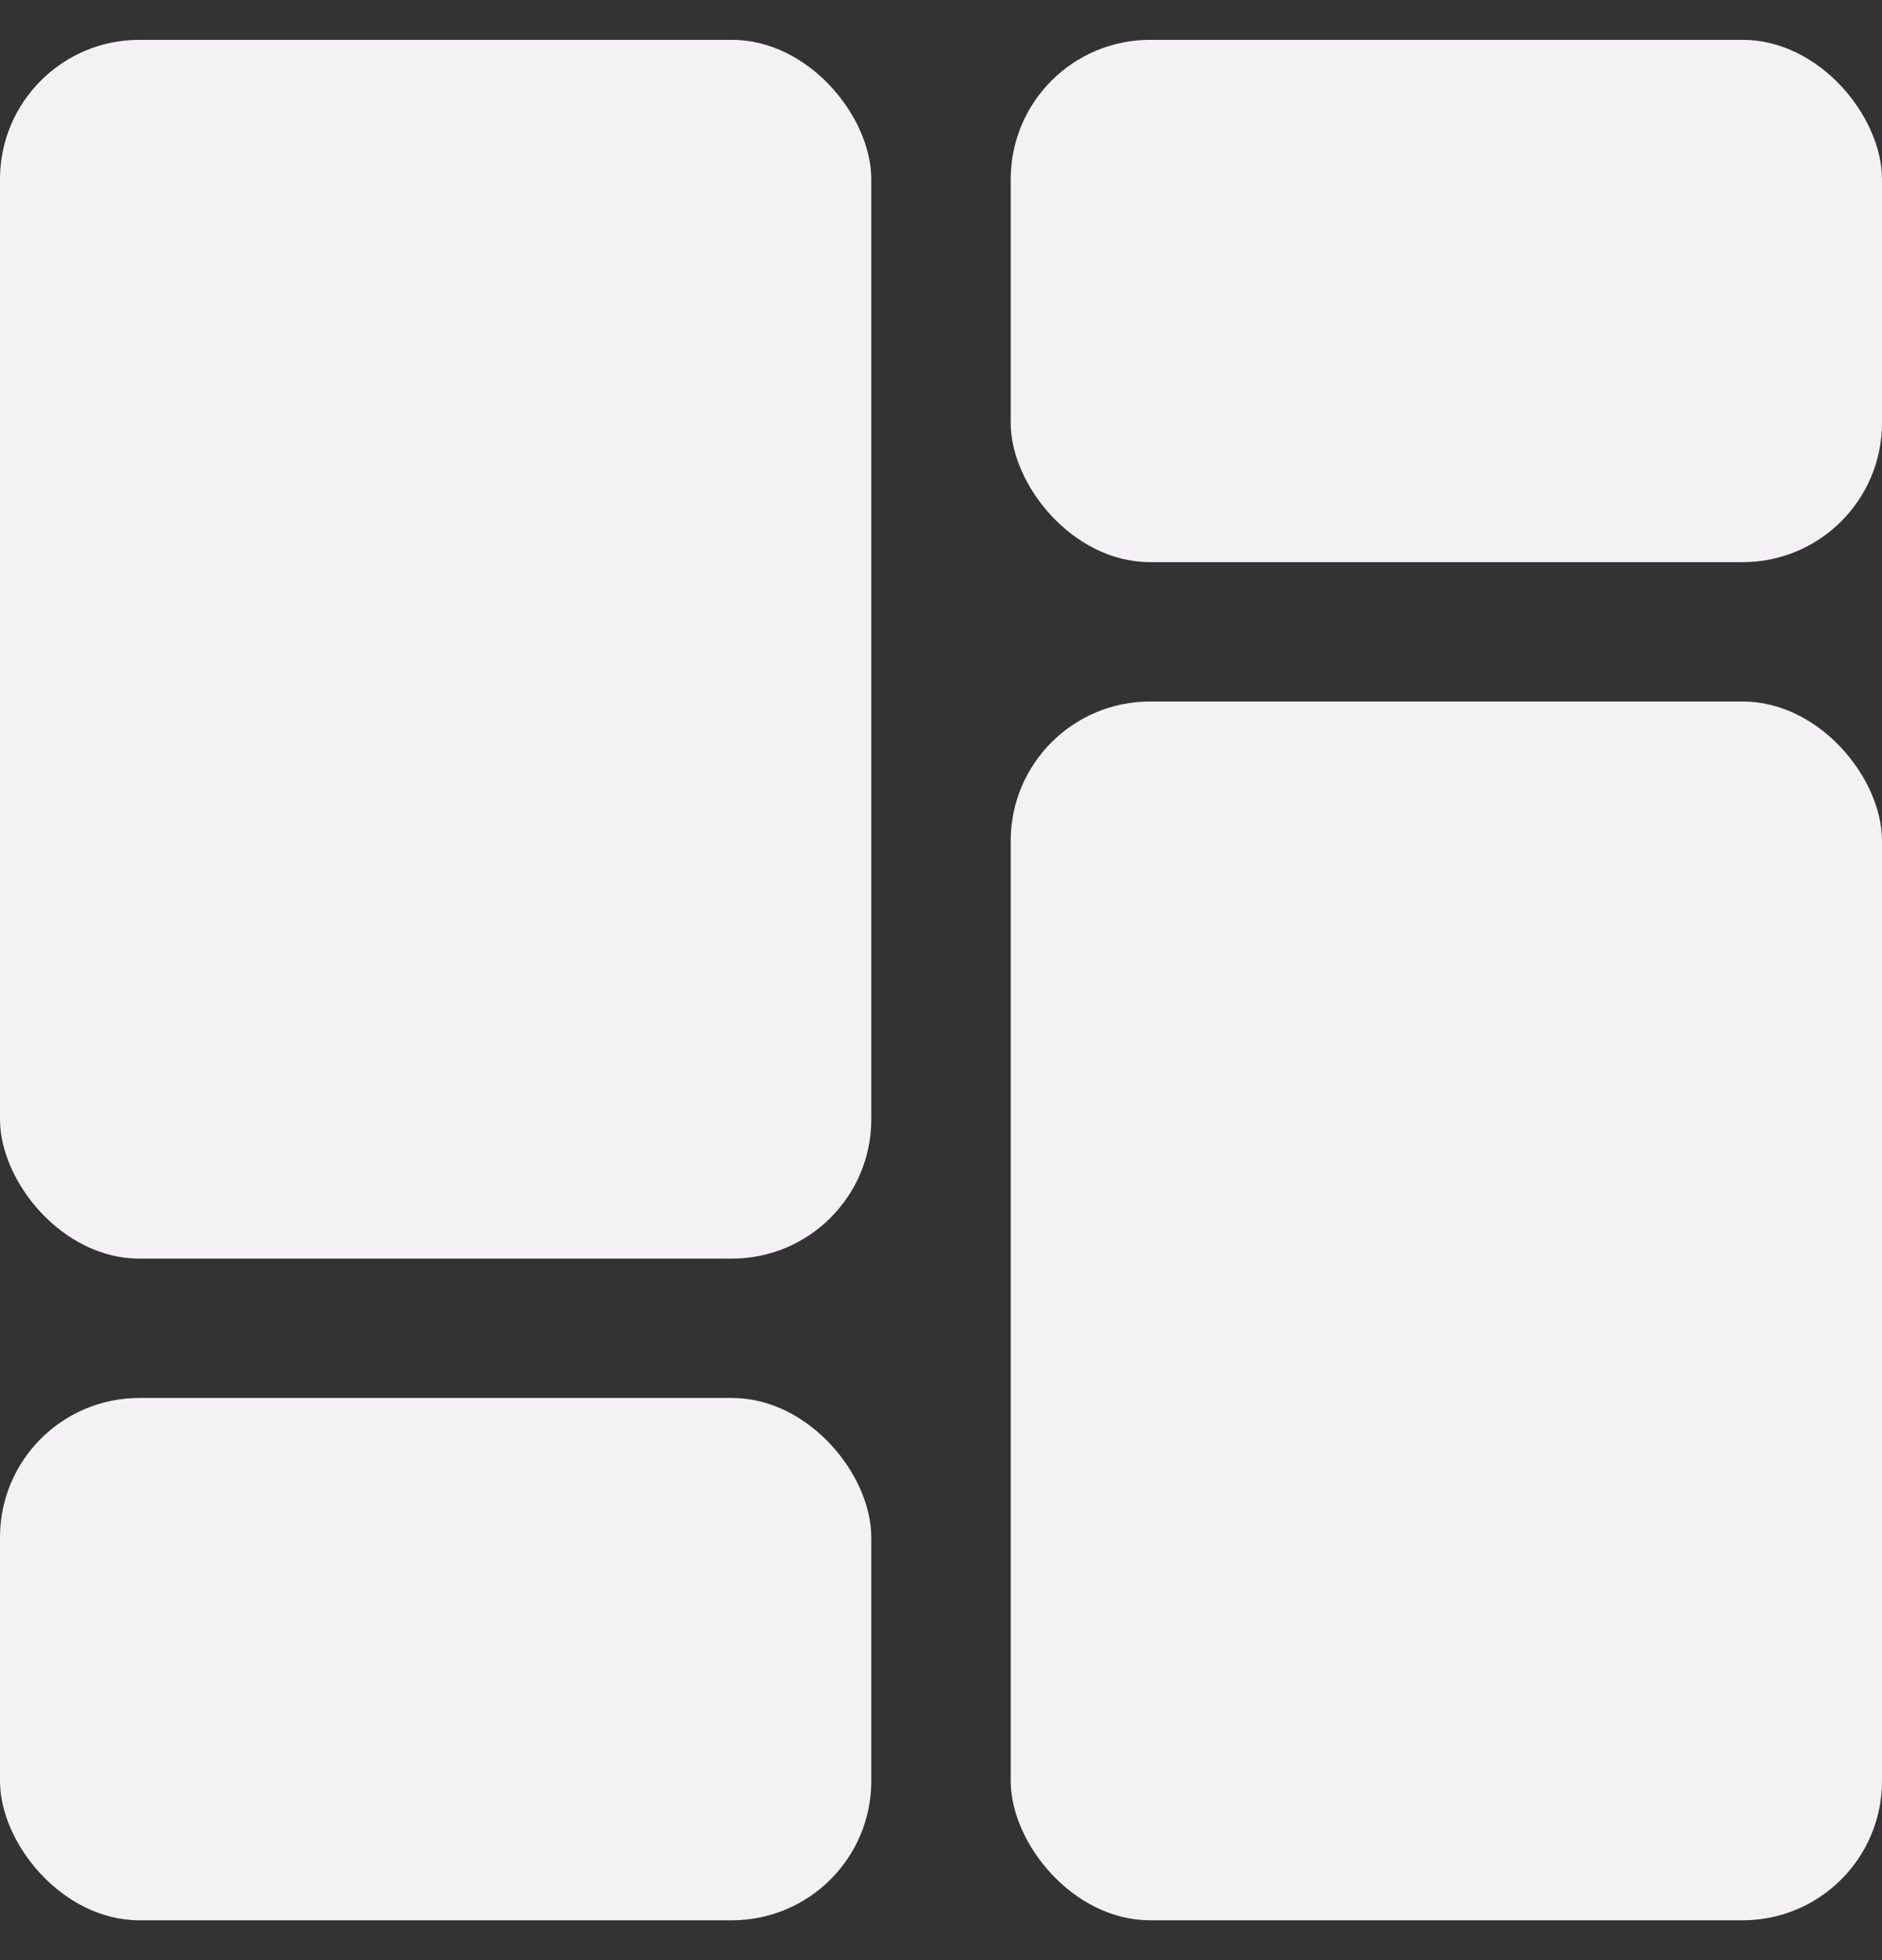 <svg xmlns="http://www.w3.org/2000/svg" width="24" height="25" viewBox="0 0 24 25" fill="none">
  <rect x="0" y="0" width="24" height="25" fill="#333333" stroke="none"/>
  <path
    d="M1.778 0.508H9.333C10.315 0.508 11.111 1.49 11.111 2.285V14.277C11.111 15.258 10.315 16.053 9.333 16.053H1.778C0.796 16.053 0 15.072 0 14.277V2.285C0 1.303 0.796 0.508 1.778 0.508Z"
    fill="#F3F1F3" />
  <path
    d="M1.778 17.83H9.333C10.315 17.83 11.111 18.811 11.111 19.606V22.716C11.111 23.697 10.315 24.492 9.333 24.492H1.778C0.796 24.492 0 23.511 0 22.716V19.606C0 18.625 0.796 17.83 1.778 17.83Z"
    fill="#F3F1F3" />
  <path
    d="M14.667 8.947H22.222C23.205 8.947 24 9.928 24 10.723V22.715C24 23.697 23.205 24.492 22.222 24.492H14.667C13.685 24.492 12.889 23.51 12.889 22.715V10.723C12.889 9.742 13.685 8.947 14.667 8.947Z"
    fill="#F3F1F3" />
  <path
    d="M14.667 0.508H22.222C23.205 0.508 24 1.49 24 2.285V5.394C24 6.375 23.205 7.17 22.222 7.17H14.667C13.685 7.17 12.889 6.189 12.889 5.394V2.285C12.889 1.303 13.685 0.508 14.667 0.508Z"
    fill="#F3F1F3" />
</svg>